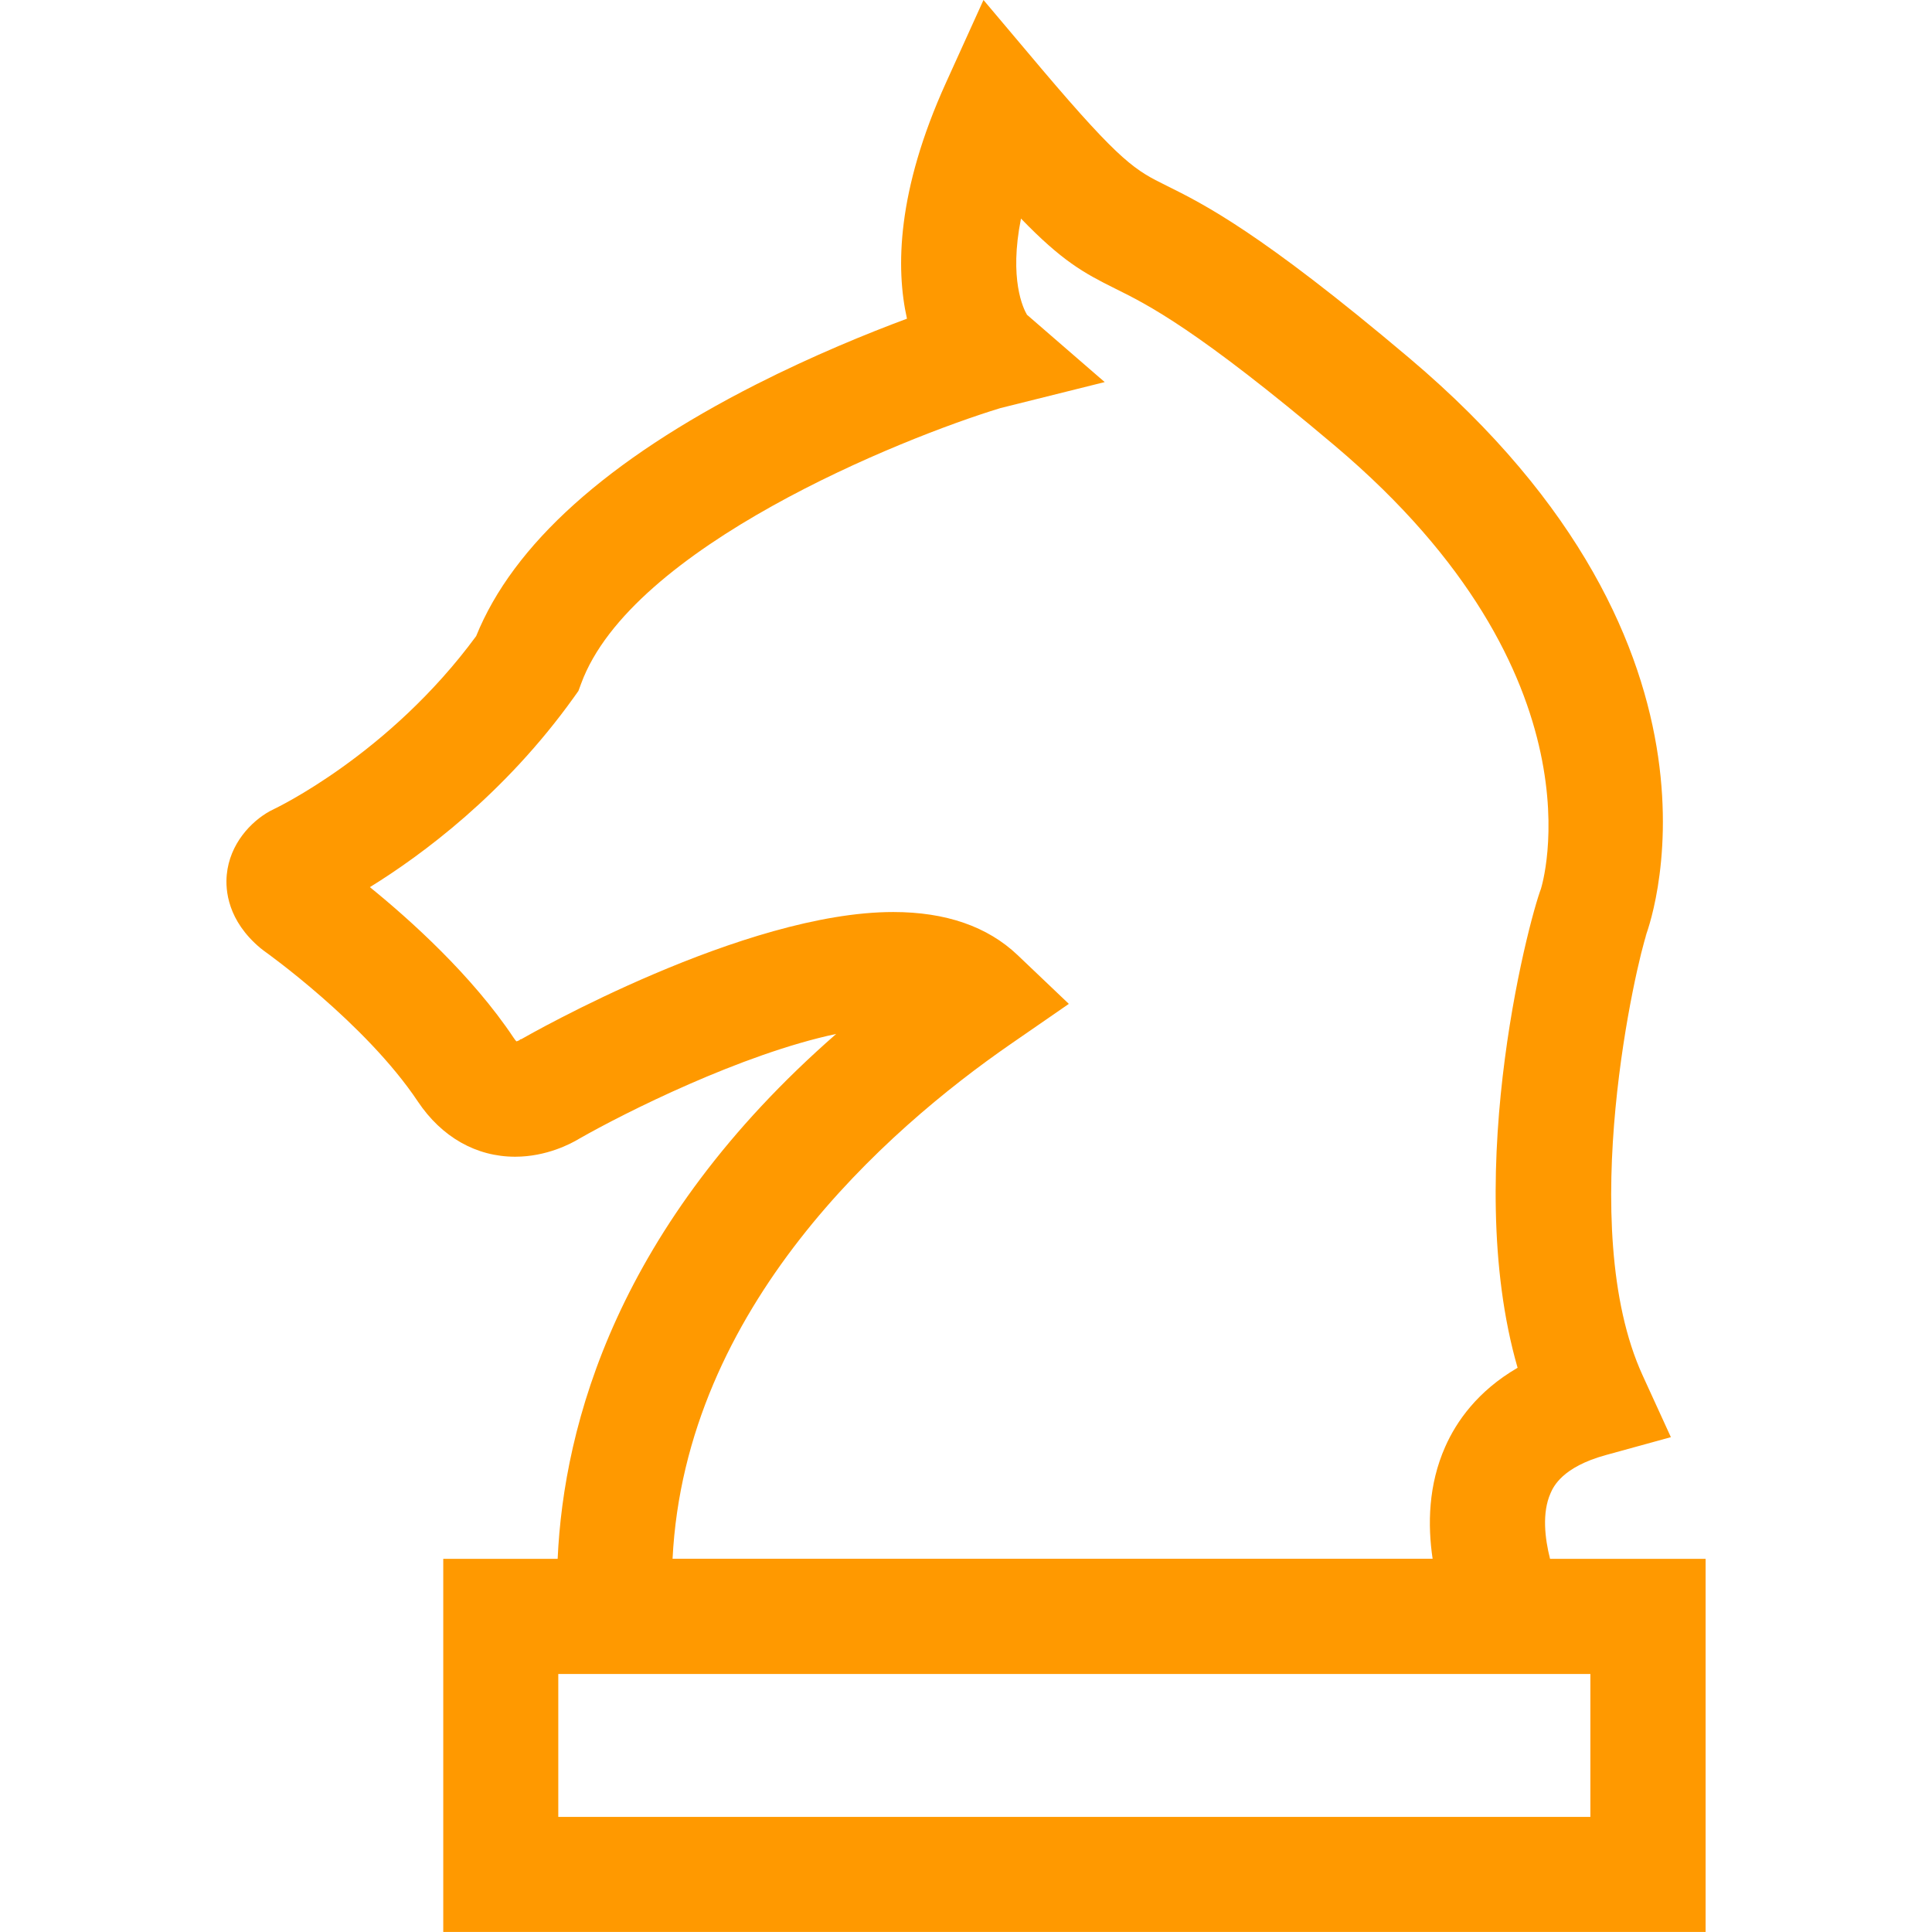 <svg width="800" height="800" viewBox="0 0 800 800" fill="none" xmlns="http://www.w3.org/2000/svg">
<path d="M641.84 645.474C639.697 637.056 638.442 626.417 642.049 618.313C643.226 615.62 646.86 607.49 664.898 602.523L691.876 595.098L680.217 569.61C651.801 507.679 678.021 397.177 681.864 386.589C681.629 387.243 681.367 387.713 681.237 388.027C681.786 386.929 727.534 269.865 583.544 148.252C521.77 96.072 498.399 84.491 482.949 76.832C470.27 70.558 464.493 67.682 431.501 28.756L407.241 0L391.687 34.298C371.374 79.08 370.878 111.104 375.557 131.965C359.297 138.004 336.762 147.18 313.051 159.205C251.408 190.523 212.457 225.554 197.164 263.408C160.957 312.659 113.796 334.828 113.404 335.037L111.653 335.926C103.862 340.265 95.131 349.441 93.902 362.172C93.275 368.63 94.268 381.178 107.784 392.549L109.405 393.804C109.823 394.092 151.337 423.606 173.034 456.127C182.864 470.819 197.164 478.975 213.319 478.975C226.312 478.975 236.455 473.564 239.775 471.551C258.519 460.833 307.065 436.442 346.252 428.129C255.46 507.444 233.423 590.027 230.913 645.474H183.544V799.974H706.255V645.474H641.84ZM418.482 432.338L442.585 415.685L421.358 395.477C408.914 383.635 391.608 377.649 369.858 377.649C308.111 377.649 219.437 428.26 215.672 430.403L215.777 430.168L214.888 430.822C214.548 430.978 214.156 431.135 213.842 431.214C213.555 430.926 213.163 430.456 212.666 429.697C195.464 403.895 169.819 380.864 153.166 367.349C174.498 354.173 208.98 328.815 237.632 288.739L239.514 286.099L240.638 283.066C261.342 226.547 372.995 181.557 414.247 168.982L457.434 158.212L425.253 130.344C423.737 127.783 417.75 115.626 422.77 90.504C439.762 108.045 448.598 112.96 461.826 119.522C475.237 126.162 495.471 136.2 552.827 184.642C665.787 280.086 638.364 367.113 638.076 367.976C638.285 367.401 638.52 366.983 638.625 366.695C634.808 374.381 604.536 483.655 628.403 566.368C611.725 576.067 603.019 588.72 598.445 599.046C591.412 614.862 591.125 631.436 593.216 645.448H278.492C283.746 541.22 367.009 467.943 418.482 432.338ZM658.545 752.343H231.174V693.157H232.299H658.545V752.343Z" fill="#FF9900"/>
</svg>
